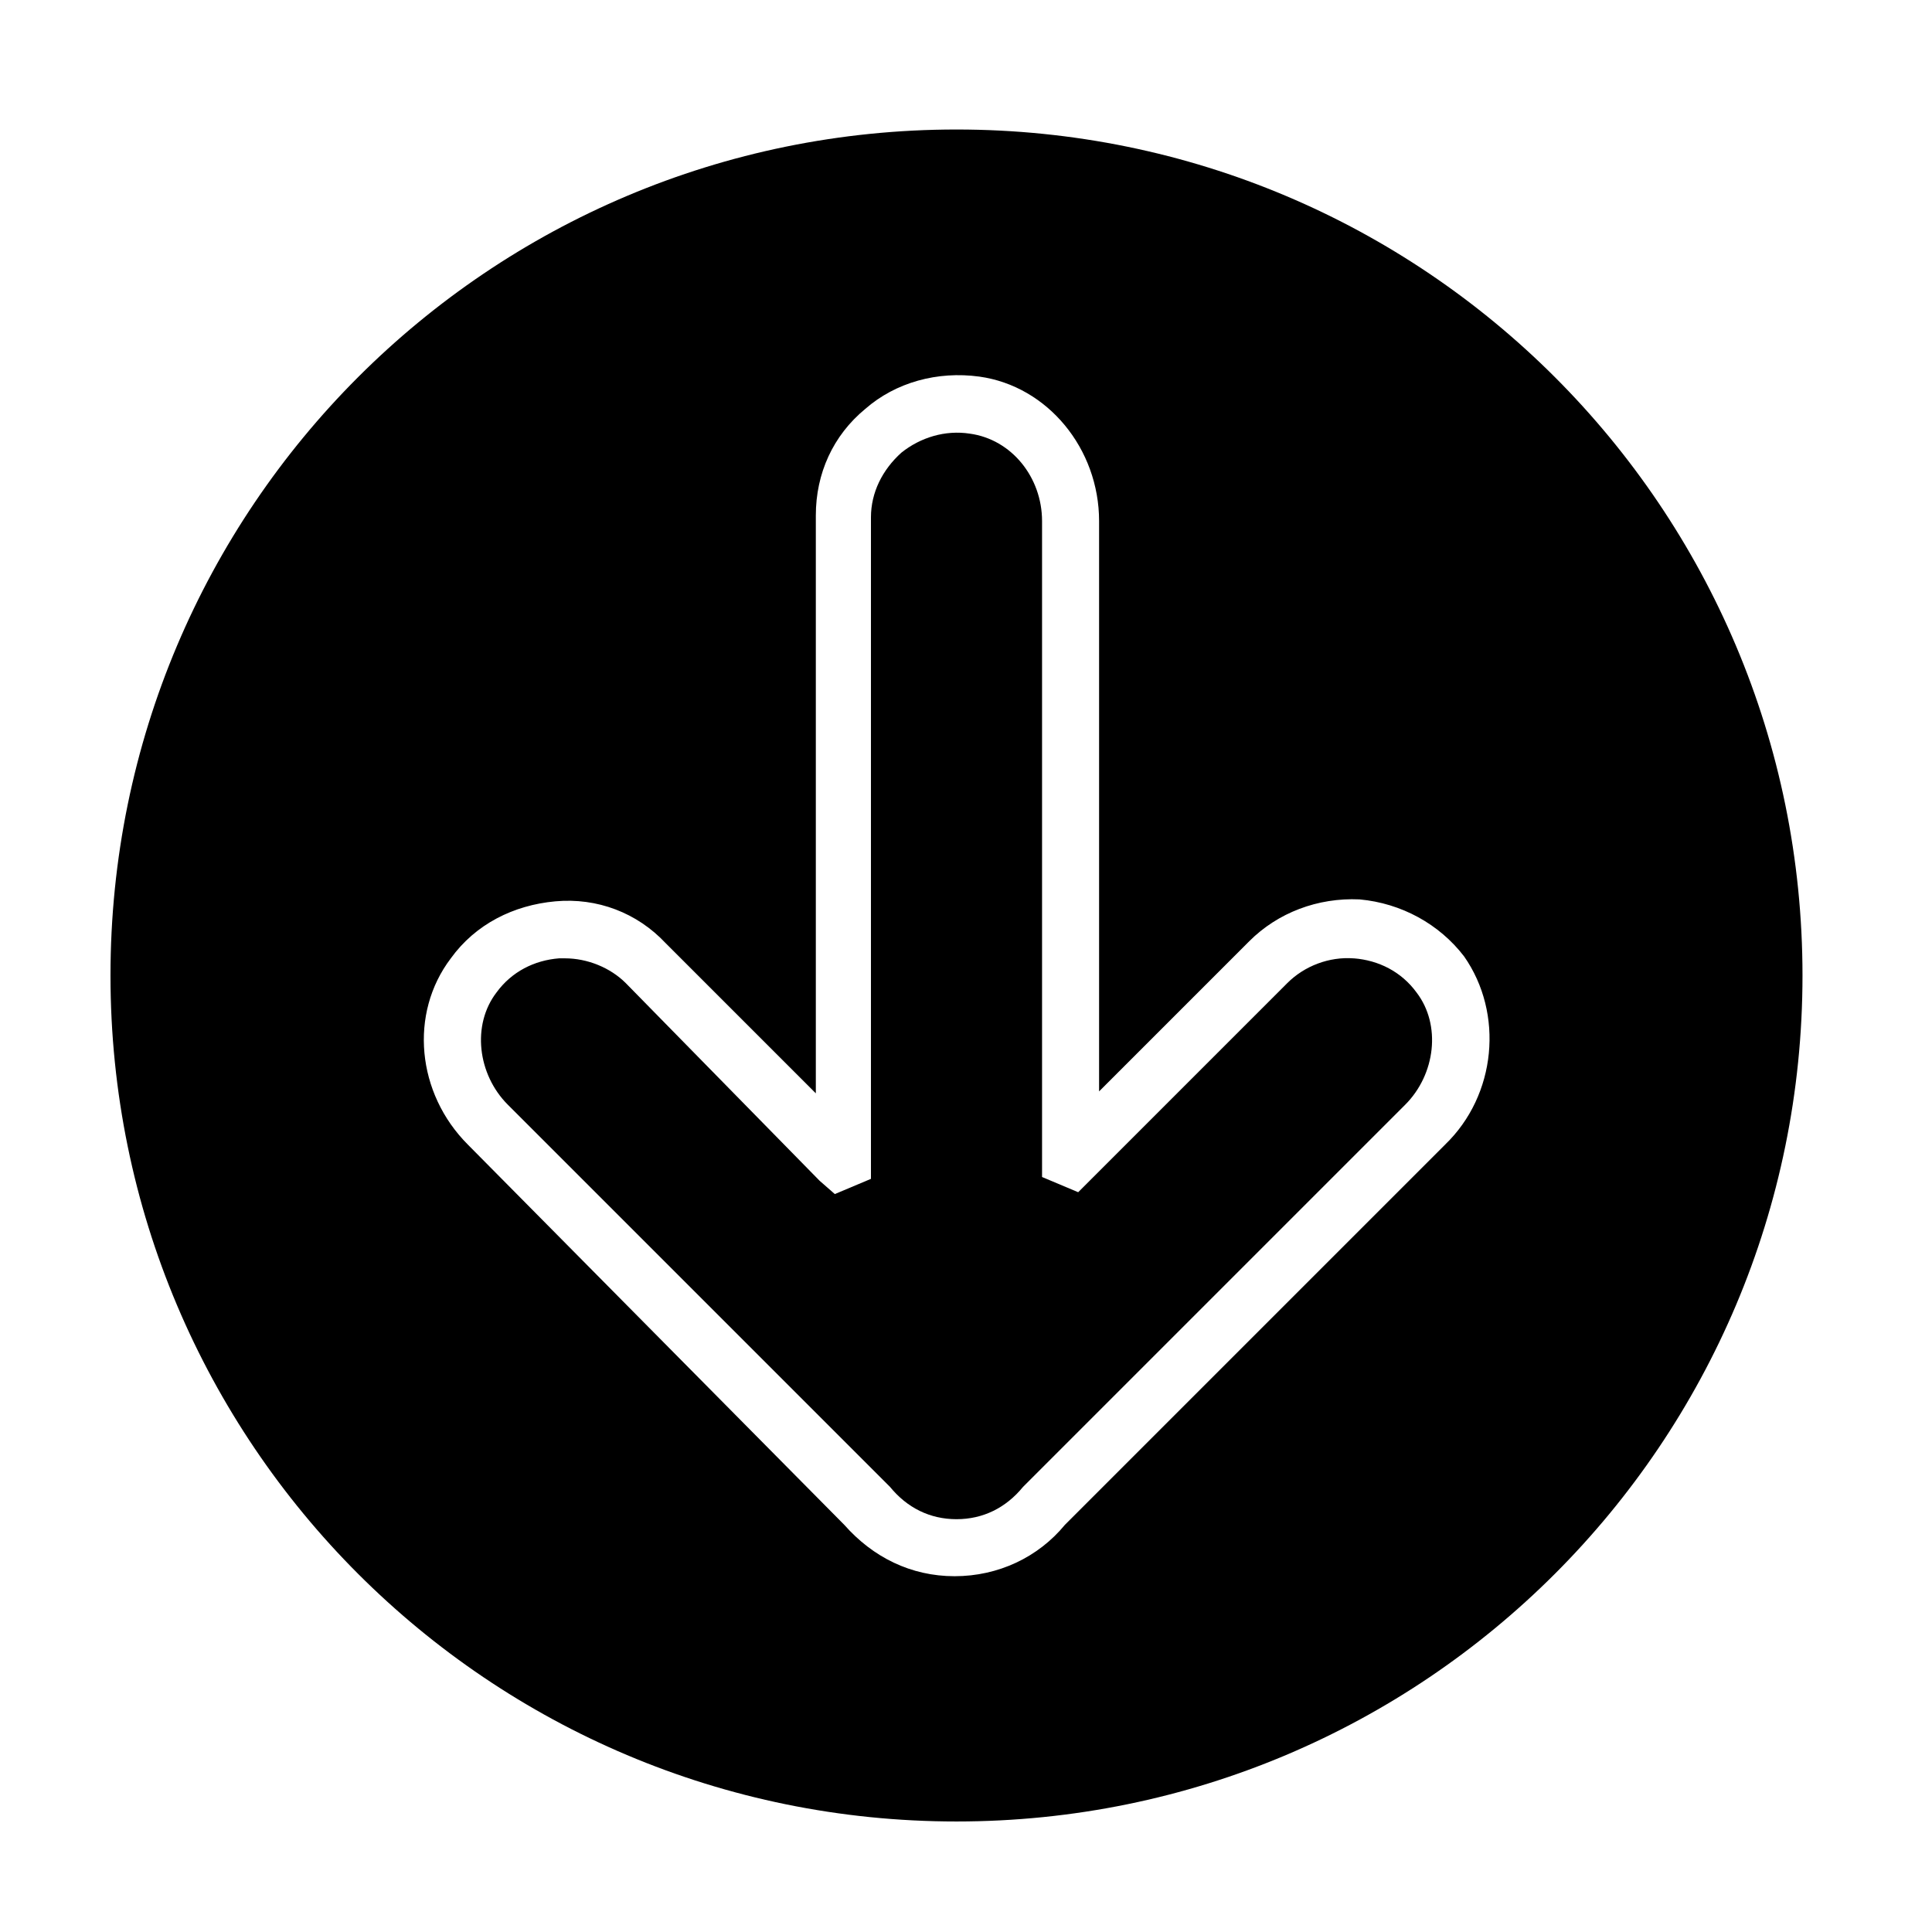 <?xml version="1.0" encoding="UTF-8"?>
<!-- The Best Svg Icon site in the world: iconSvg.co, Visit us! https://iconsvg.co -->
<svg fill="#000000" width="800px" height="800px" version="1.1" viewBox="144 144 512 512" xmlns="http://www.w3.org/2000/svg">
 <g>
  <path d="m502.78 397.98c-6.551-0.504-13.098 2.016-17.633 6.551l-55.418 55.418-9.574-4.031v-173.82c0-11.586-8.062-21.664-19.145-23.176-6.551-1.008-13.098 1.008-18.137 5.039-5.039 4.535-8.062 10.578-8.062 17.129v175.32l-9.574 4.031-4.031-3.527-51.387-52.395c-4.031-4.031-10.078-6.551-16.121-6.551h-1.512c-6.551 0.504-12.594 3.527-16.625 9.07-6.551 8.566-5.039 21.664 3.023 29.727l101.27 101.27c4.535 5.543 10.578 8.566 17.633 8.566 7.055 0 13.098-3.023 17.633-8.566l101.27-101.27c8.062-8.062 9.574-21.16 3.023-29.727-4.031-5.539-10.078-8.562-16.625-9.066z"/>
  <path d="m397.48 178.32c-123.94 0-224.2 100.26-224.2 224.19 0 123.94 100.26 224.2 224.2 224.2s224.2-100.26 224.2-224.2c0-123.93-100.26-224.19-224.2-224.19zm129.48 269.03-100.76 100.76c-7.055 8.566-17.633 13.602-29.223 13.602-11.586 0-21.664-5.039-29.223-13.602l-99.75-100.76c-13.602-13.602-15.617-34.762-4.535-49.375 6.551-9.07 16.625-14.105 27.711-15.113 11.082-1.008 21.664 3.023 29.223 11.082l39.801 39.801v-153.16c0-11.082 4.535-21.16 13.098-28.215 8.062-7.055 19.145-10.078 30.23-8.566 18.137 2.519 31.738 19.145 31.738 38.289v151.14l39.801-39.801c7.559-7.559 18.137-11.586 29.223-11.082 11.082 1.008 21.16 6.551 27.711 15.113 10.578 15.117 8.562 36.781-5.043 49.879z"/>
 </g>
</svg>